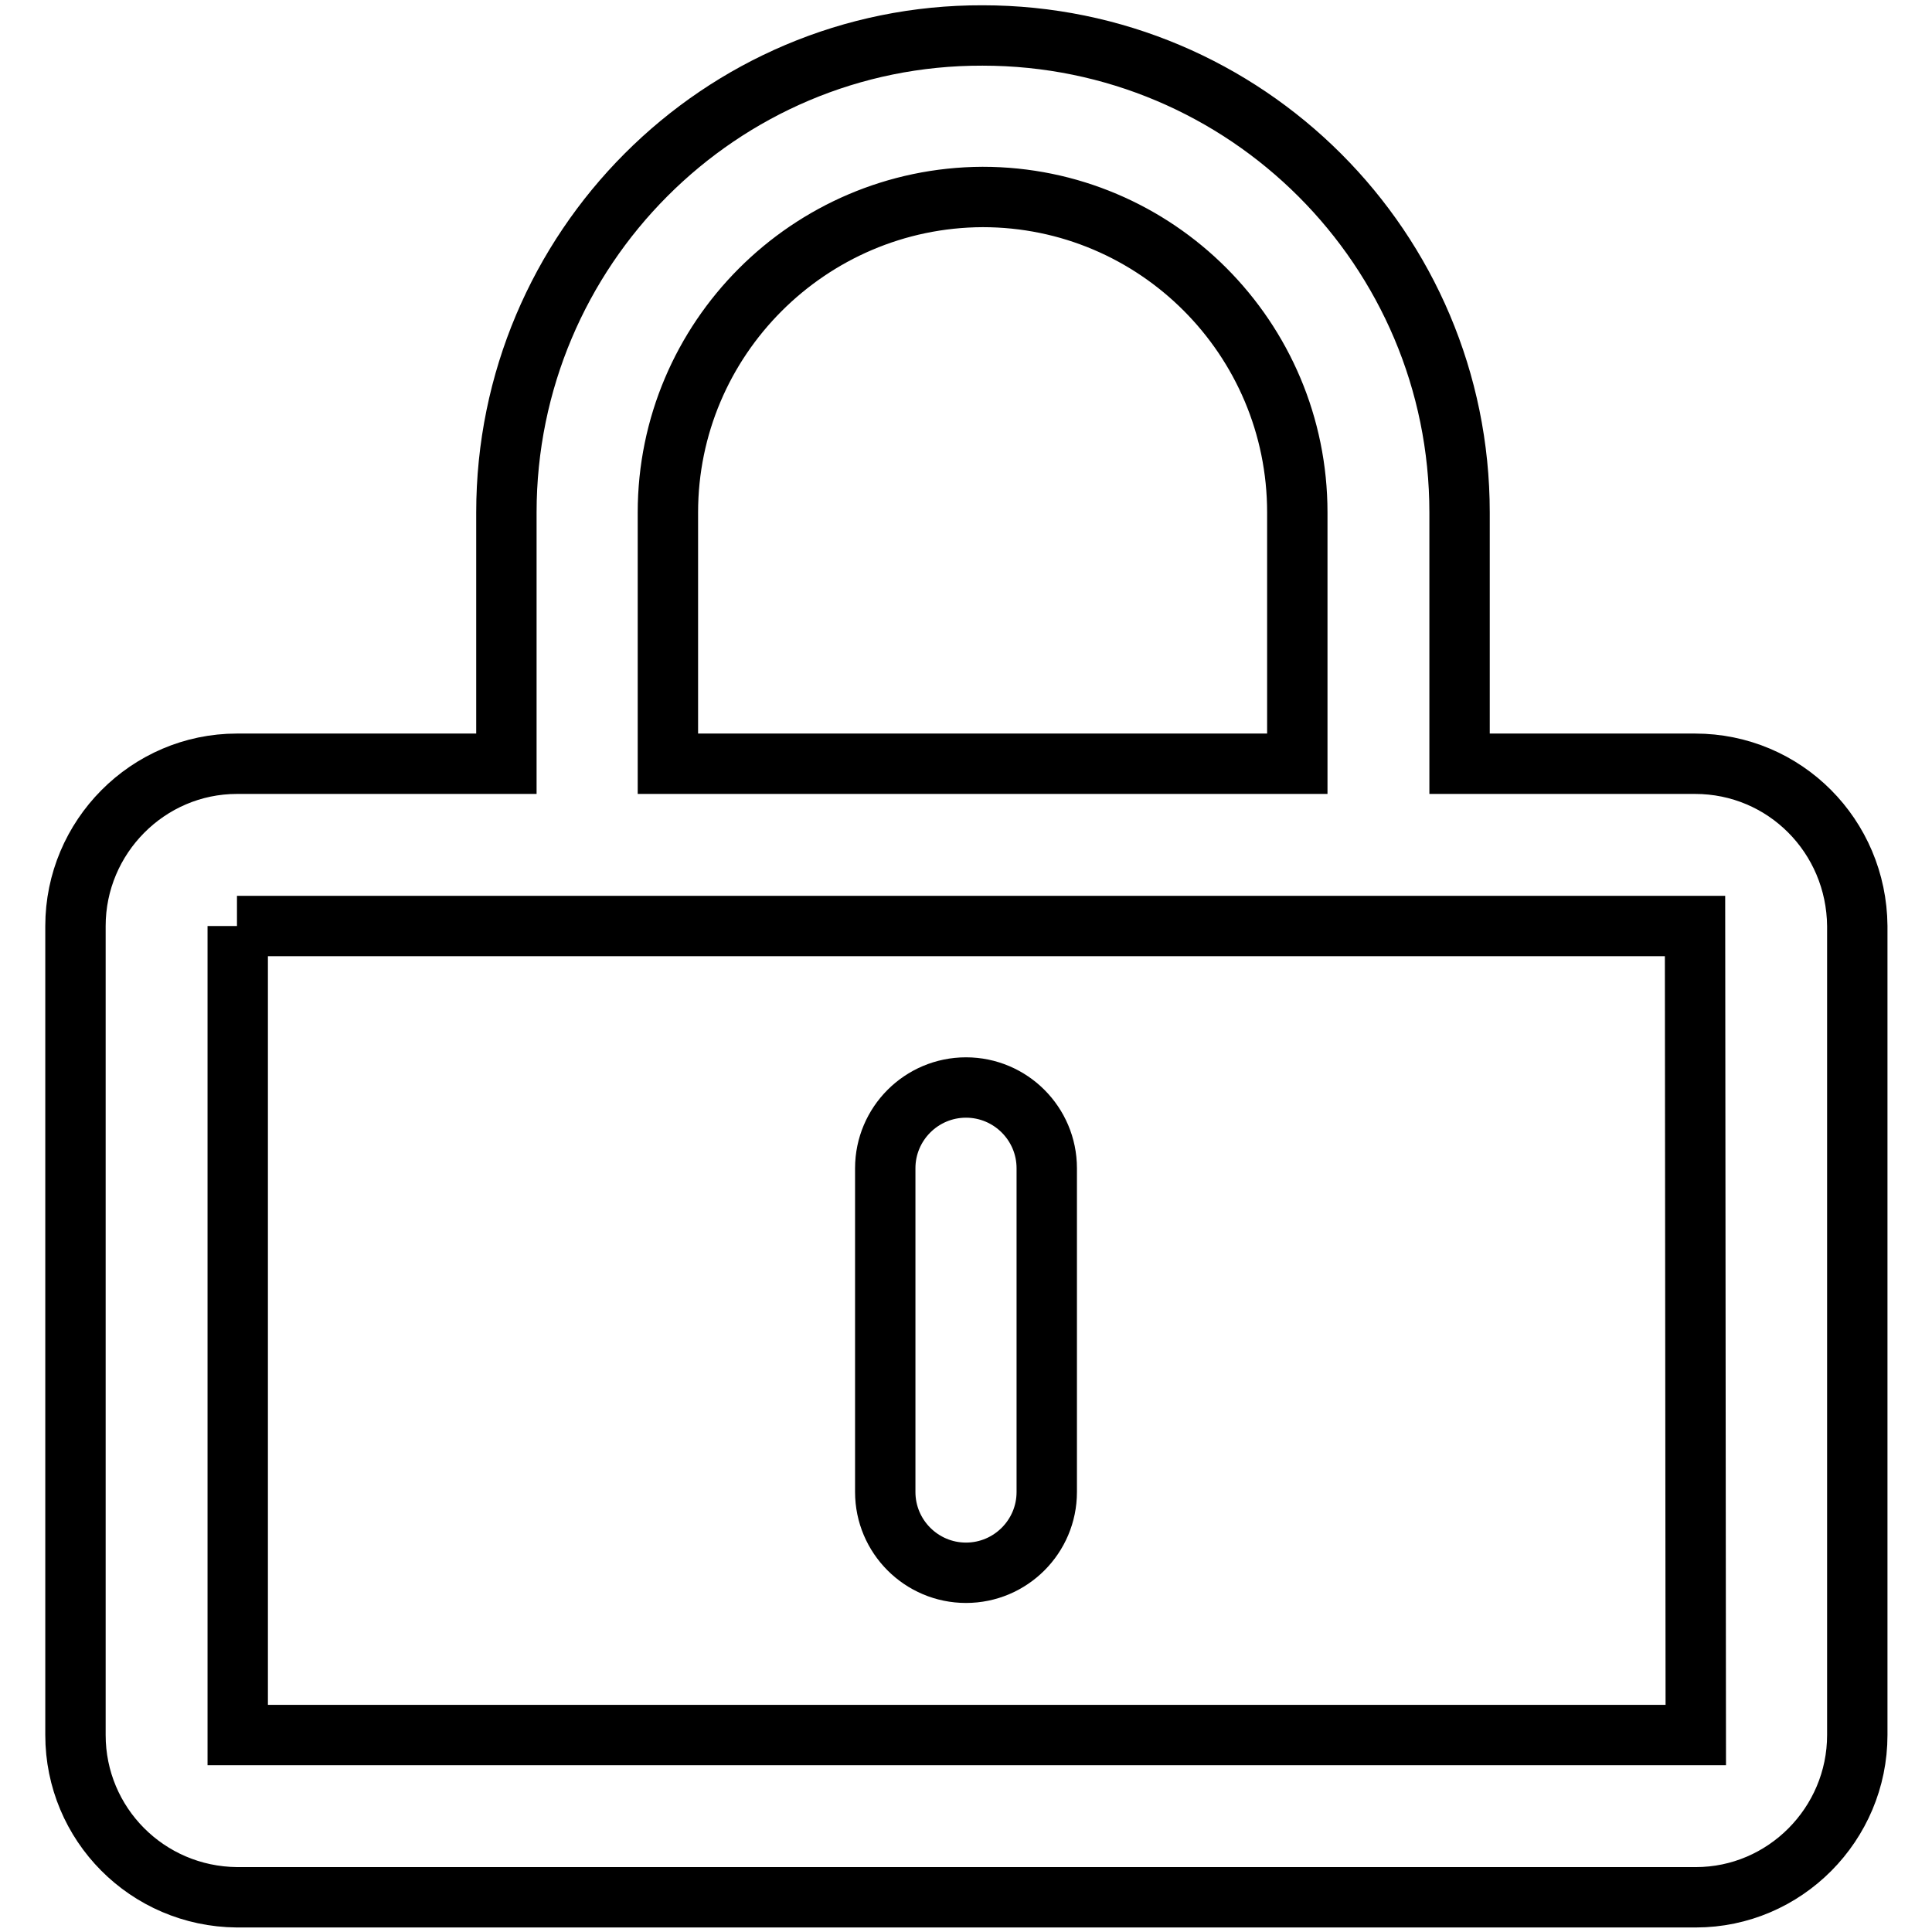 <?xml version="1.0" encoding="utf-8"?>
<!-- Svg Vector Icons : http://www.onlinewebfonts.com/icon -->
<!DOCTYPE svg PUBLIC "-//W3C//DTD SVG 1.1//EN" "http://www.w3.org/Graphics/SVG/1.1/DTD/svg11.dtd">
<svg version="1.1" xmlns="http://www.w3.org/2000/svg" xmlns:xlink="http://www.w3.org/1999/xlink" x="0px" y="0px" viewBox="0 0 256 256" enable-background="new 0 0 256 256" xml:space="preserve">
<g> <path stroke-width="8" fill-opacity="0" stroke="#000000"  d="M31.5,229.9V122.7l-0.1,0l193.2,0l0.1,107.2L31.5,229.9z M88.5,67.9c0-23,18.7-41.7,41.7-41.8 c23,0,41.7,18.7,41.7,41.8v33.3H88.5V67.9L88.5,67.9z M224.6,101.2h-31.2V67.9c0-34.9-28.3-63.2-63.2-63.2 C95.4,4.6,67.1,33,67.1,67.9v33.3H31.4c-11.8,0-21.4,9.7-21.4,21.5v107.2c0,11.8,9.5,21.4,21.4,21.5h193.3 c11.8,0,21.4-9.7,21.4-21.5V122.7C246,110.8,236.5,101.2,224.6,101.2L224.6,101.2z"/> <path stroke-width="8" fill-opacity="0" stroke="#000000"  d="M128,144.1c-5.9,0-10.7,4.8-10.7,10.7v42.9c0,5.9,4.8,10.7,10.7,10.7c5.9,0,10.7-4.8,10.7-10.7v-42.9 C138.7,148.9,133.9,144.1,128,144.1L128,144.1"/></g>
</svg>